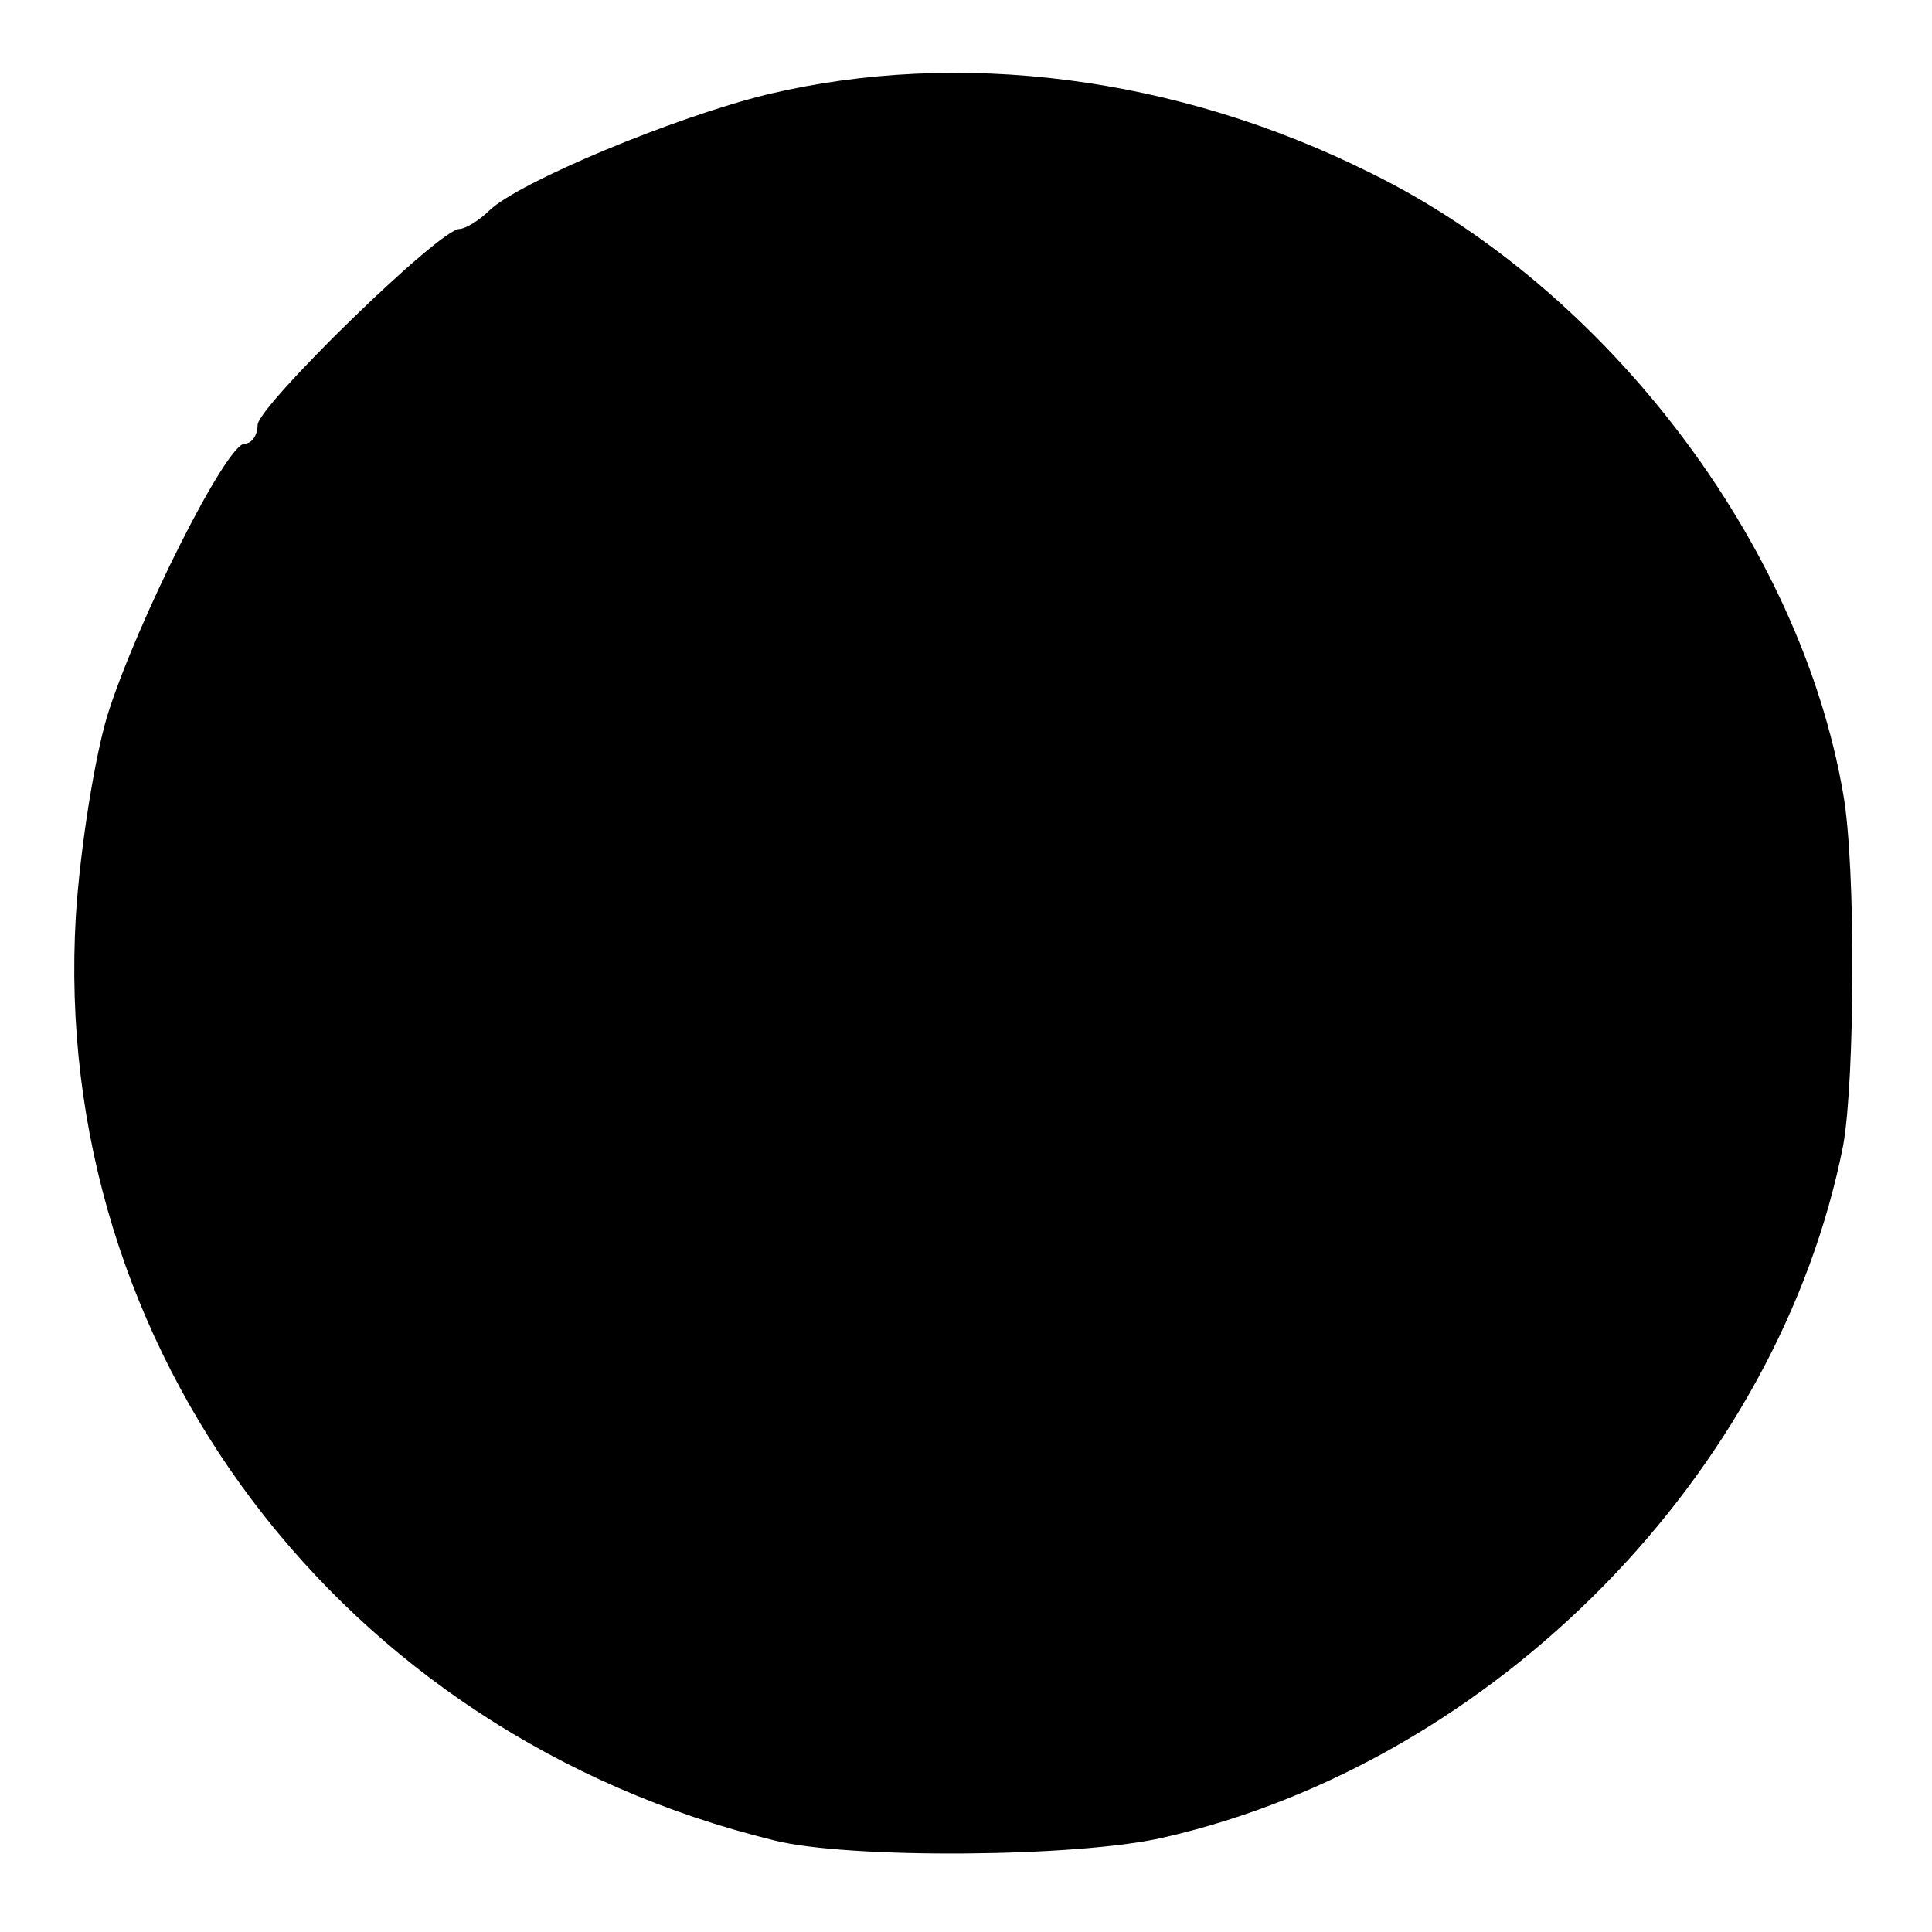 <?xml version="1.0" standalone="no"?>
<!DOCTYPE svg PUBLIC "-//W3C//DTD SVG 20010904//EN"
 "http://www.w3.org/TR/2001/REC-SVG-20010904/DTD/svg10.dtd">
<svg version="1.0" xmlns="http://www.w3.org/2000/svg"
 width="135pt" height="135pt" viewBox="0 0 135 135"
 preserveAspectRatio="xMidYMid meet">
<g transform="translate(0,135) scale(0.1,-0.1)"
fill="#000000" stroke="none">
<path d="M536 1284 c-65 -16 -173 -61 -194 -81 -7 -7 -17 -13 -21 -13 -14 0
-141 -124 -141 -137 0 -7 -4 -13 -9 -13 -13 0 -76 -126 -96 -190 -9 -30 -19
-93 -22 -140 -18 -303 185 -572 488 -646 51 -13 212 -12 272 2 232 53 430 255
475 484 8 45 9 194 0 245 -30 175 -165 353 -330 434 -136 68 -288 87 -422 55z"/>
</g>
</svg>
